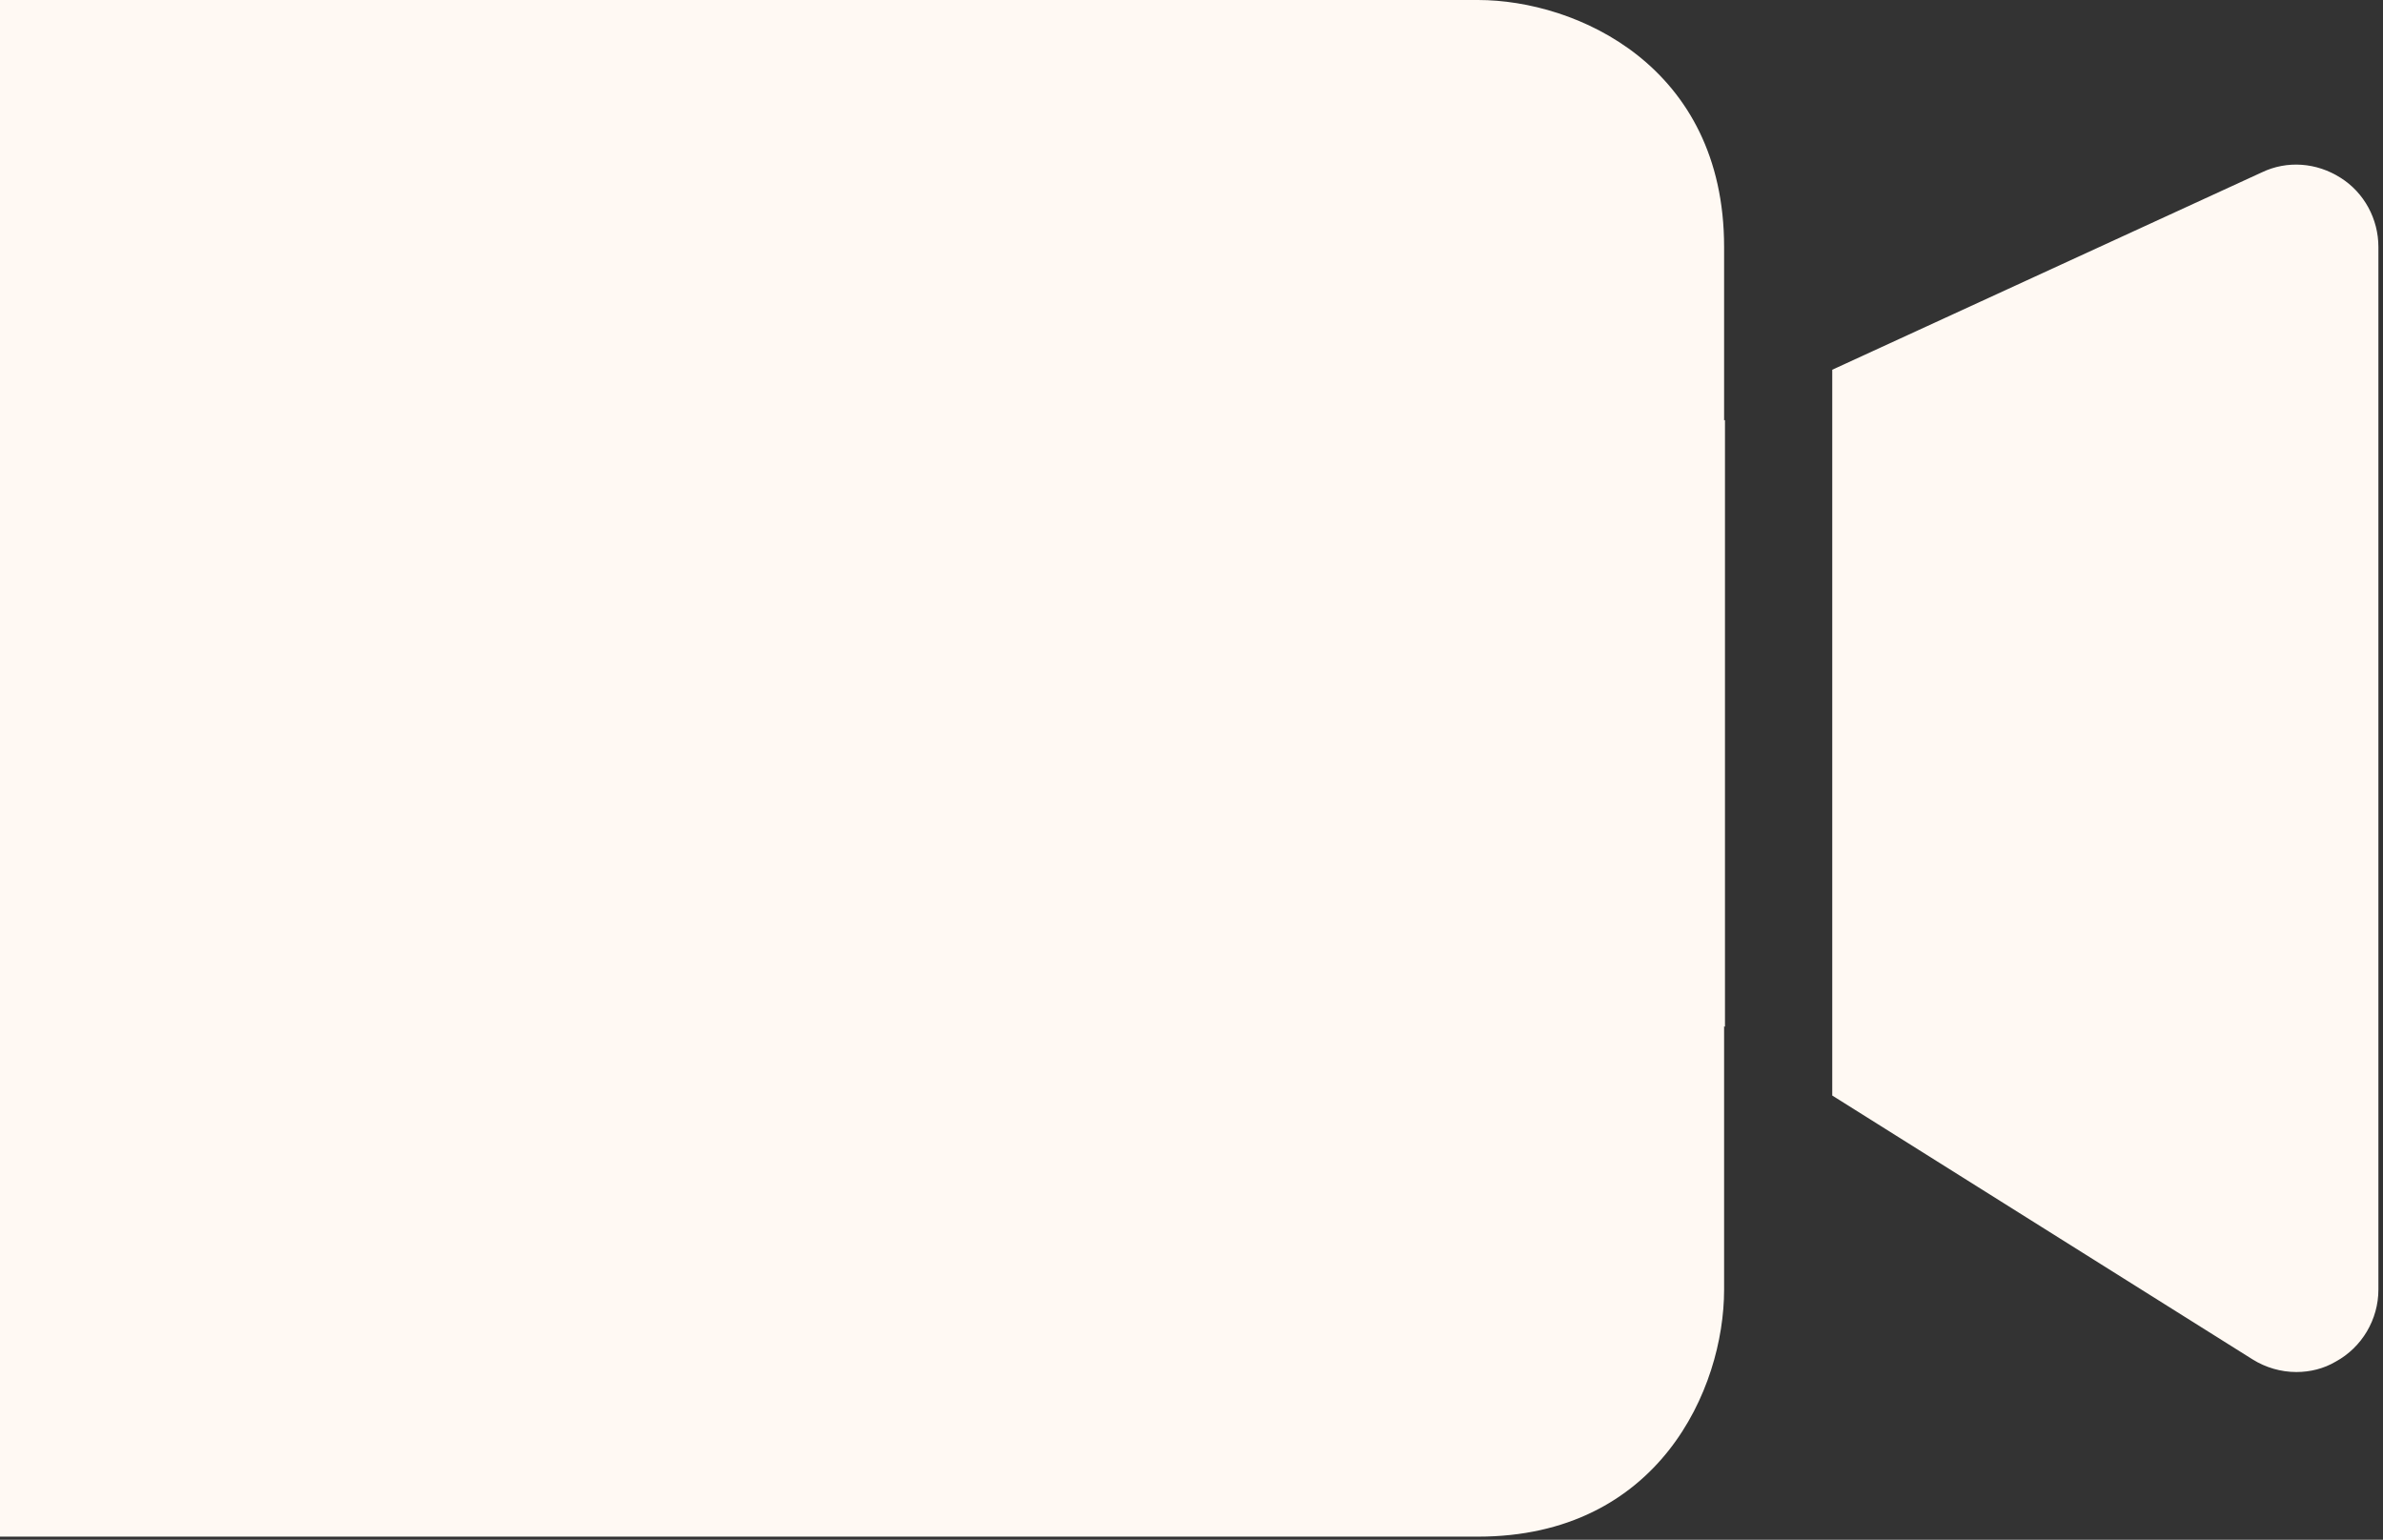 <?xml version="1.0" encoding="UTF-8"?> <svg xmlns="http://www.w3.org/2000/svg" width="311" height="201" viewBox="0 0 311 201" fill="none"><rect x="0" y="0" width="311" height="201" fill="#333333" stroke="none"/><path d="M0.126 200.592H192.883C216.442 200.592 225.009 181.321 225.009 168.354L225.009 133.967L225.123 134.039V54.826L225.009 54.876V32.238C225.009 8.597 205.733 0 192.883 0L0.126 0C-23.504 0 -32 19.271 -32 32.238L-32 168.354C-32 191.995 -12.796 200.592 0.126 200.592Z" fill="#FFF9F3"></path><path d="M299.691 179.103C301.476 179.103 303.261 178.673 304.832 177.741C308.258 175.879 310.4 172.225 310.4 168.357V32.24C310.4 28.587 308.544 25.148 305.474 23.214C302.333 21.208 298.478 20.921 295.194 22.497L239.123 48.266L239.123 143.01L293.98 177.455C295.694 178.529 297.693 179.103 299.691 179.103Z" fill="#FFF9F3"></path></svg> 